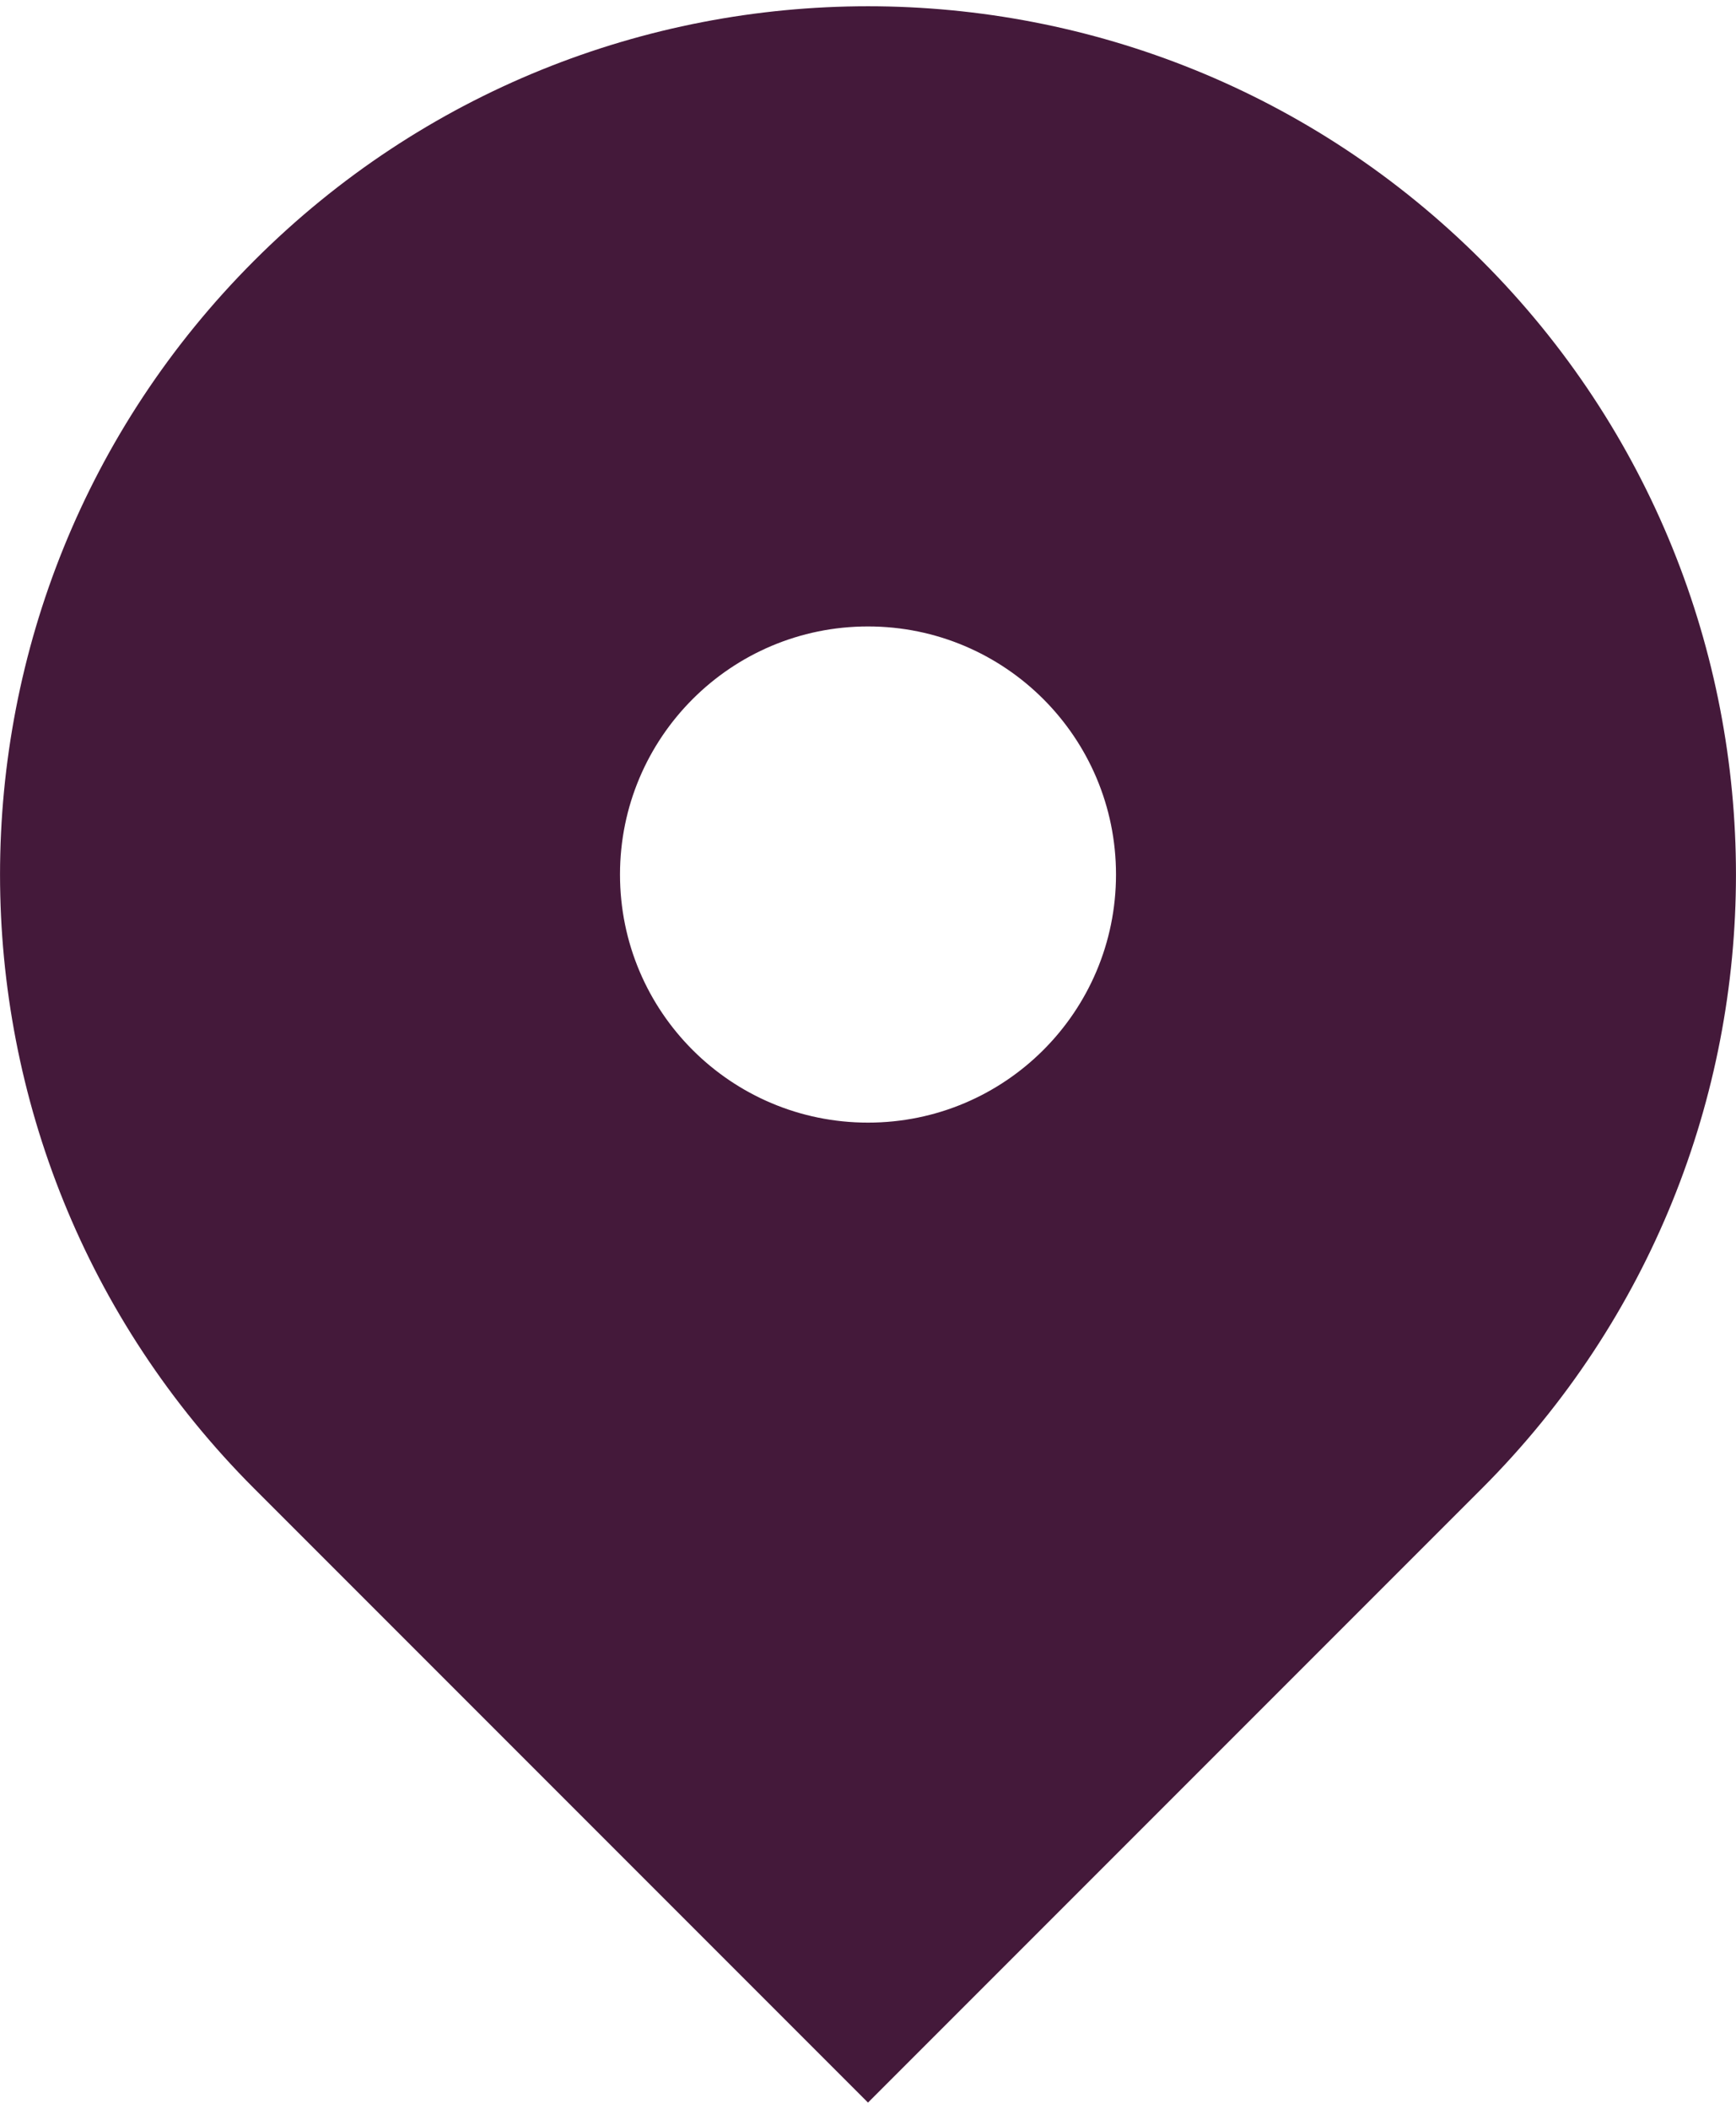 <svg width="14" height="17" viewBox="0 0 14 17" fill="none"
  xmlns="http://www.w3.org/2000/svg">
  <path fillRule="evenodd" clipRule="evenodd" d="M2.05 2.101C4.784 -0.633 9.216 -0.633 11.95 2.101C14.683 4.834 14.683 9.266 11.95 12L7 16.95L2.05 12C-0.683 9.266 -0.683 4.834 2.05 2.101ZM7 9.05C8.105 9.05 9 8.155 9 7.05C9 5.946 8.105 5.05 7 5.05C5.895 5.05 5 5.946 5 7.05C5 8.155 5.895 9.05 7 9.05Z" fill="#44193A"/>
</svg>
